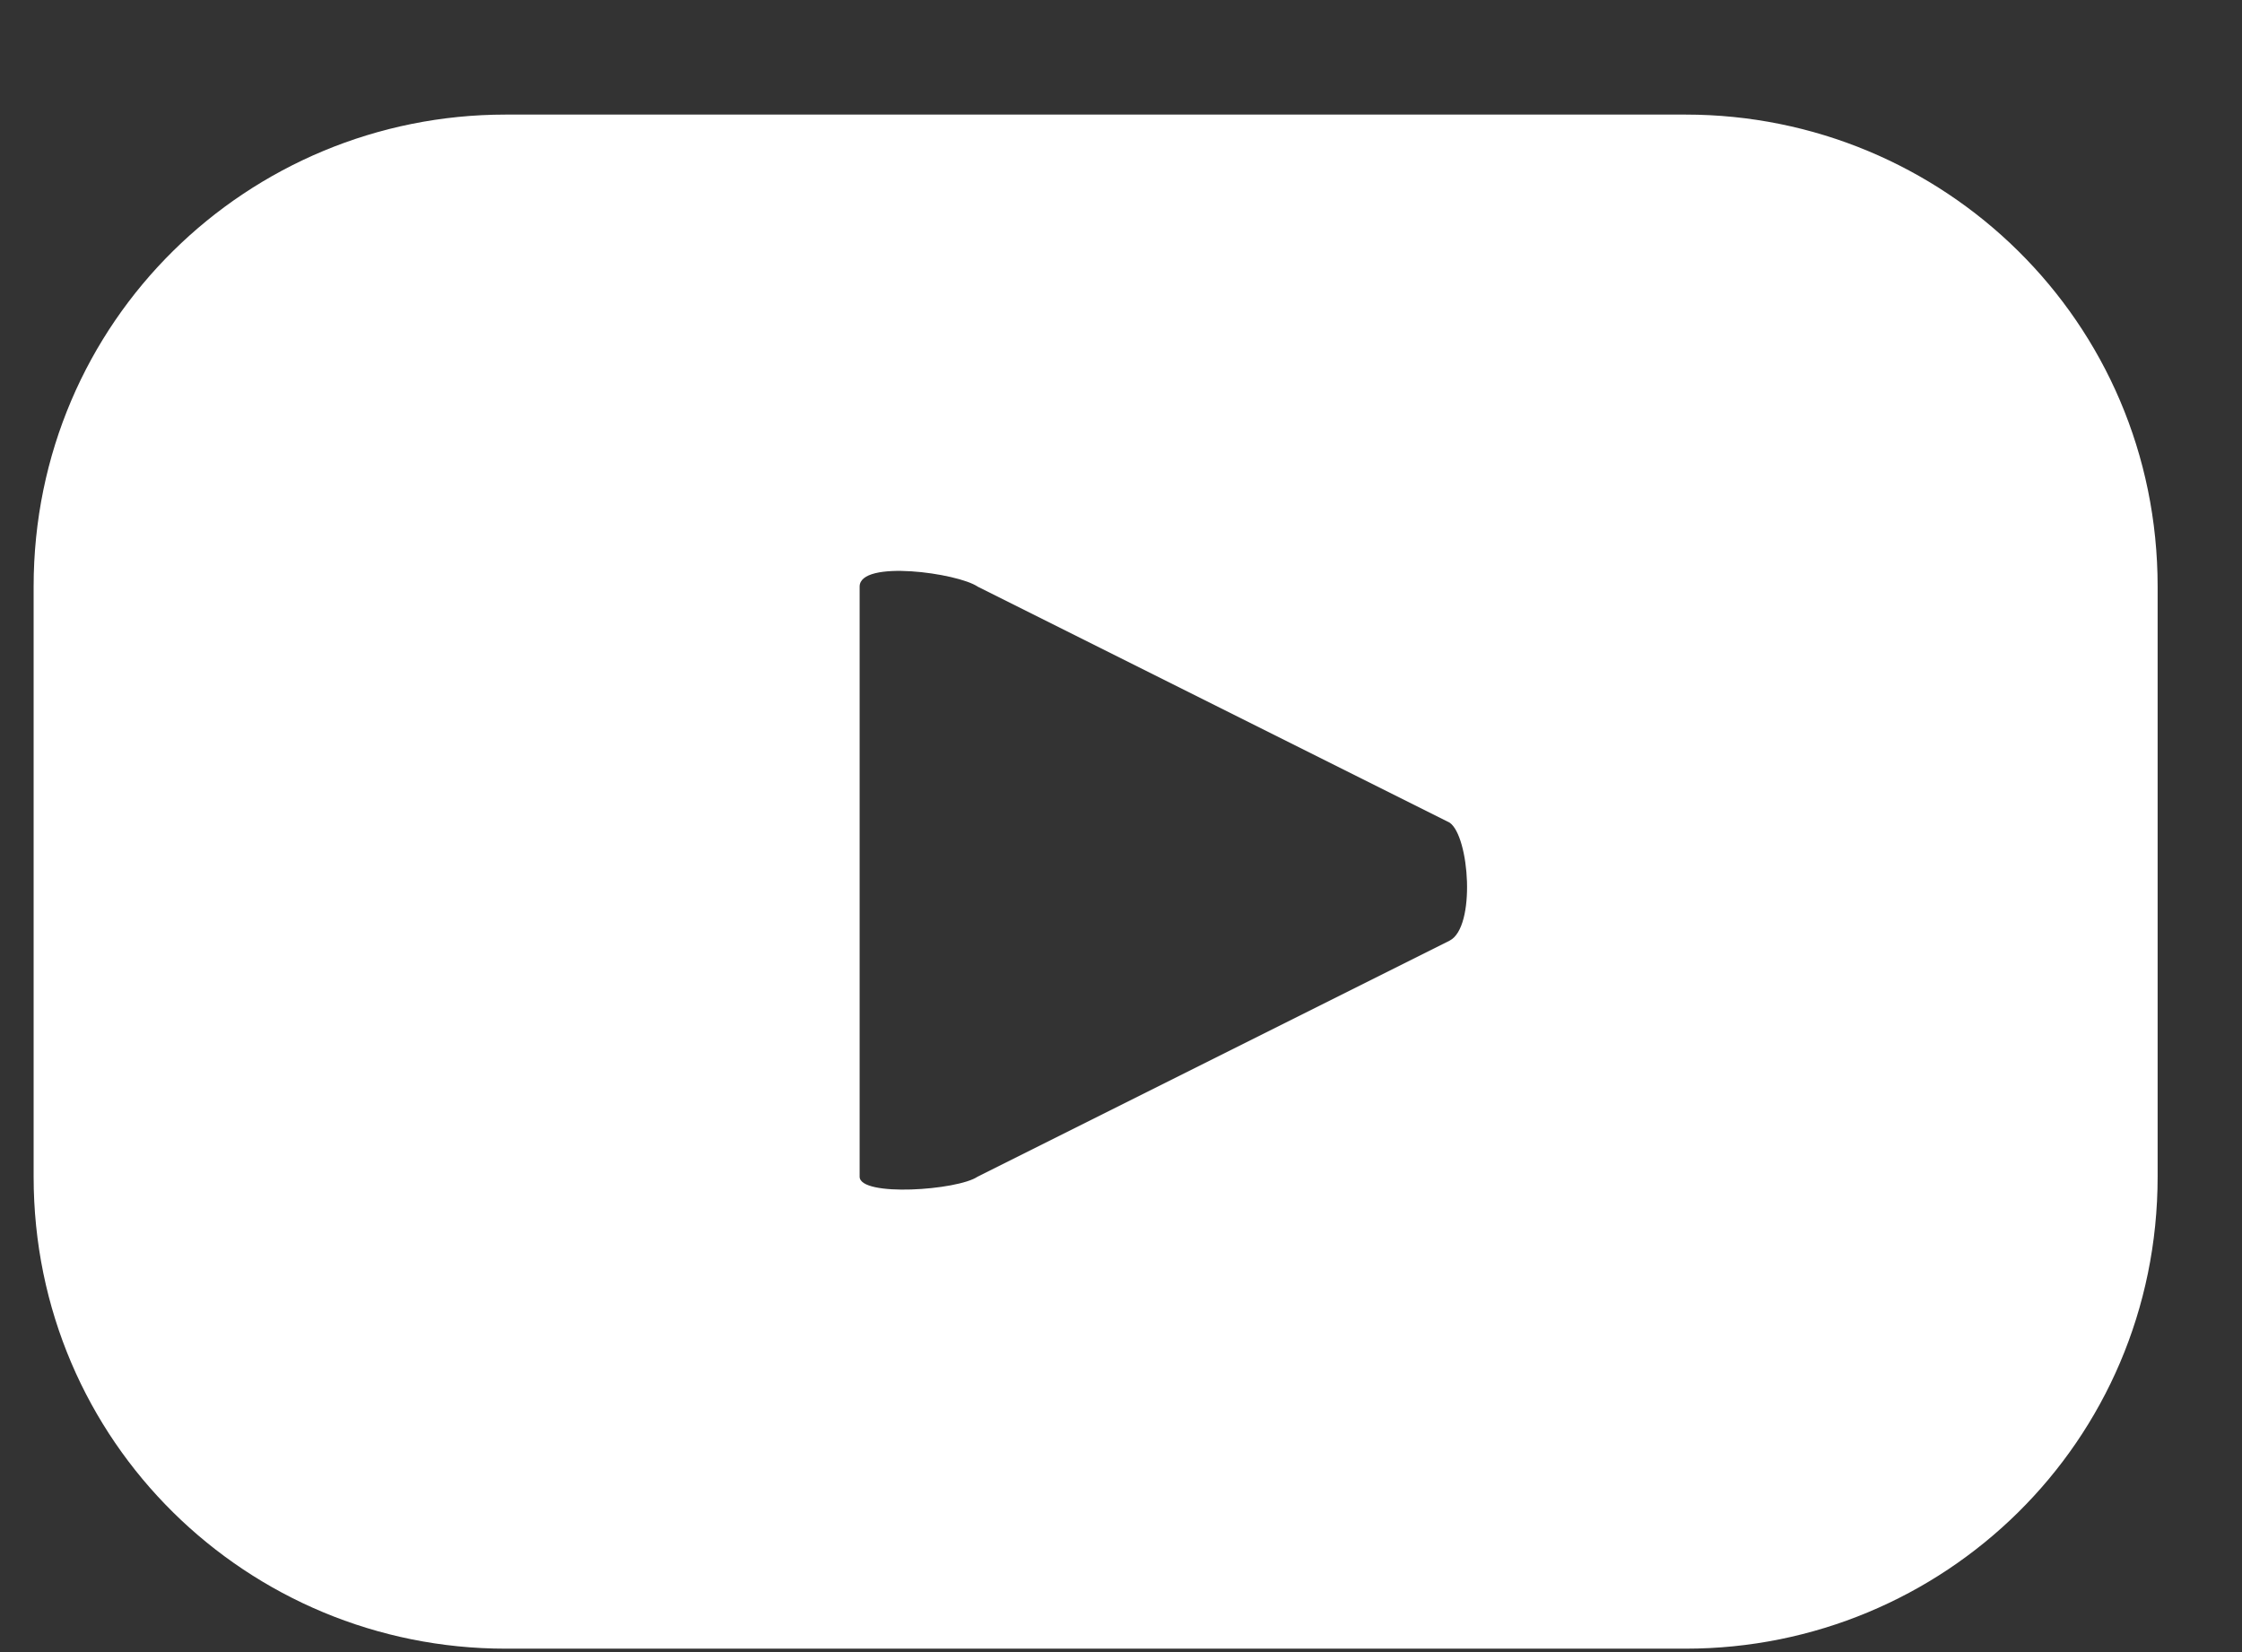 <svg width="19" height="14" viewBox="0 0 19 14" fill="none" xmlns="http://www.w3.org/2000/svg">
<rect x="0" y="0" width="19" height="14" fill="#333333" stroke="none"/>
<path d="M18.285 4.971C18.285 2.718 16.465 0.971 14.285 0.971H4.285C2.105 0.971 0.285 2.718 0.285 4.971V9.971C0.285 12.225 2.105 13.971 4.285 13.971H14.285C16.465 13.971 18.285 12.225 18.285 9.971V4.971ZM12.285 7.971L8.285 9.971C8.117 10.087 7.285 10.145 7.285 9.971V4.971C7.285 4.74 8.117 4.856 8.285 4.971L12.285 6.971C12.453 7.087 12.509 7.856 12.285 7.971Z" fill="white"/>
</svg>
